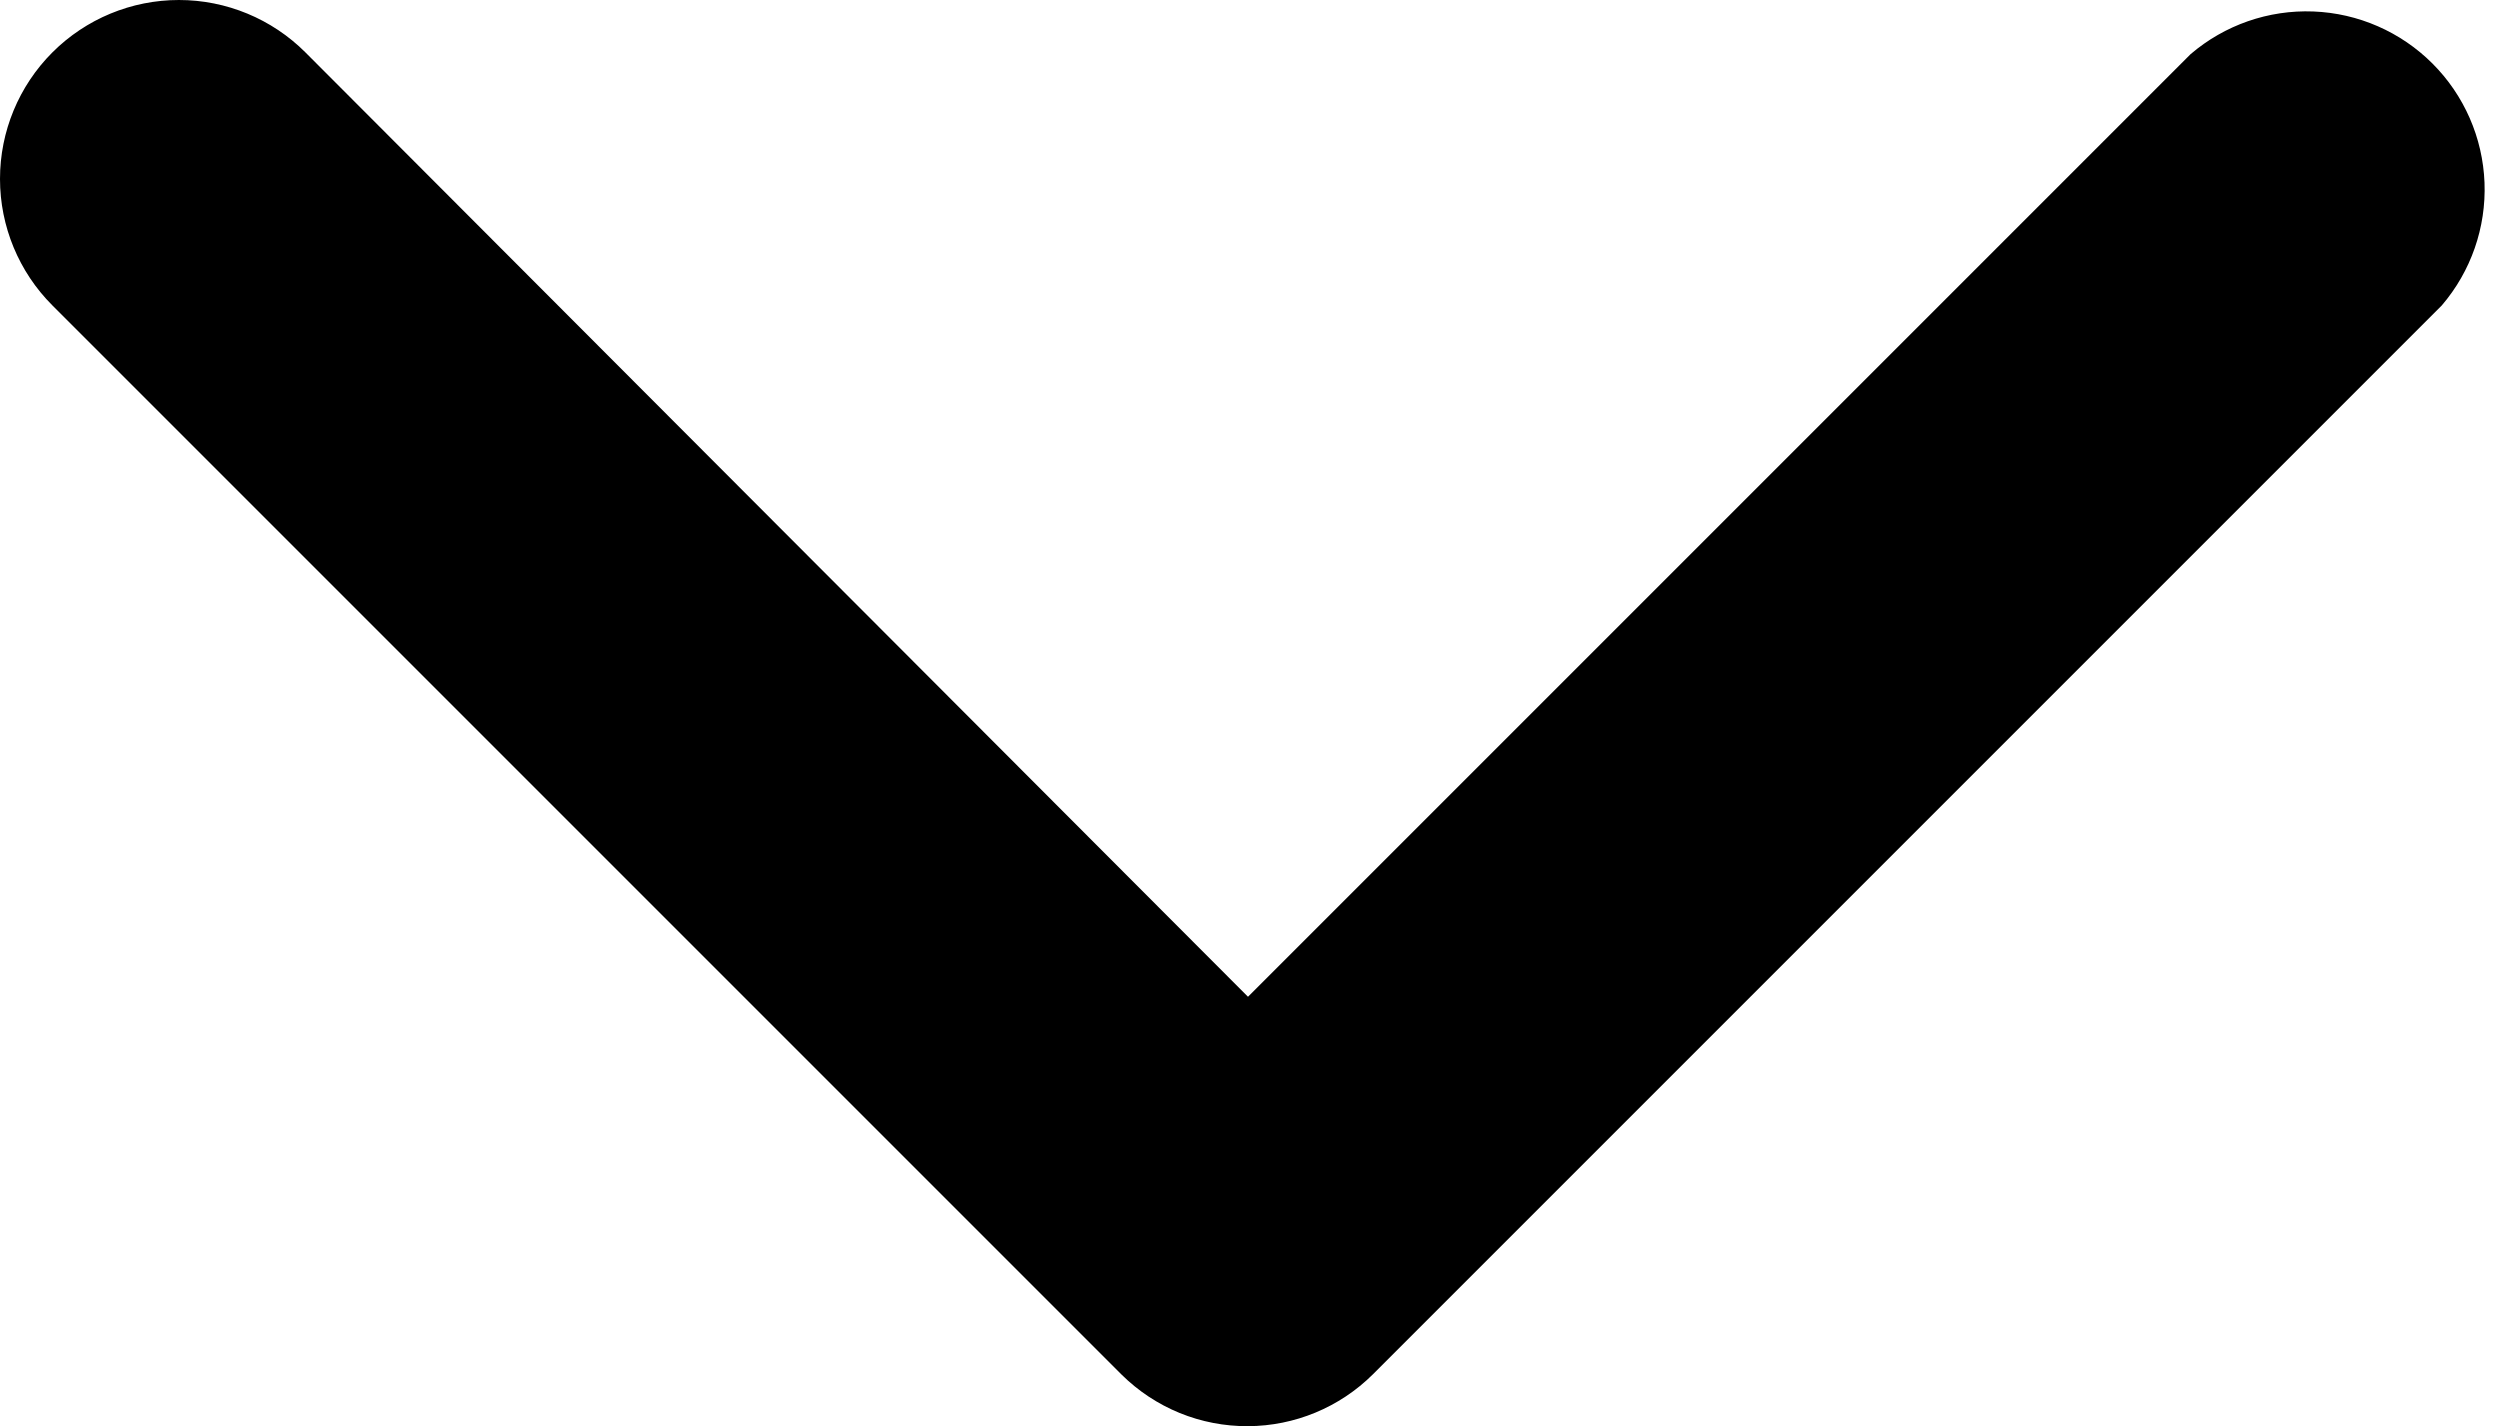 <svg width="149" height="85" viewBox="0 0 149 85" fill="none" xmlns="http://www.w3.org/2000/svg">
<path d="M74.38 85C72.983 85.008 71.597 84.74 70.303 84.212C69.01 83.683 67.833 82.904 66.84 81.92L3.123 18.203C1.123 16.203 0 13.491 0 10.663C0 7.835 1.123 5.123 3.123 3.123C5.123 1.123 7.835 0 10.663 0C13.491 0 16.203 1.123 18.203 3.123L74.38 59.407L130.558 3.229C132.589 1.49 135.202 0.58 137.875 0.684C140.548 0.787 143.083 1.895 144.974 3.786C146.866 5.677 147.974 8.213 148.077 10.885C148.18 13.558 147.271 16.171 145.531 18.203L81.814 81.92C79.836 83.882 77.166 84.988 74.38 85Z" fill="black"/>
</svg>

